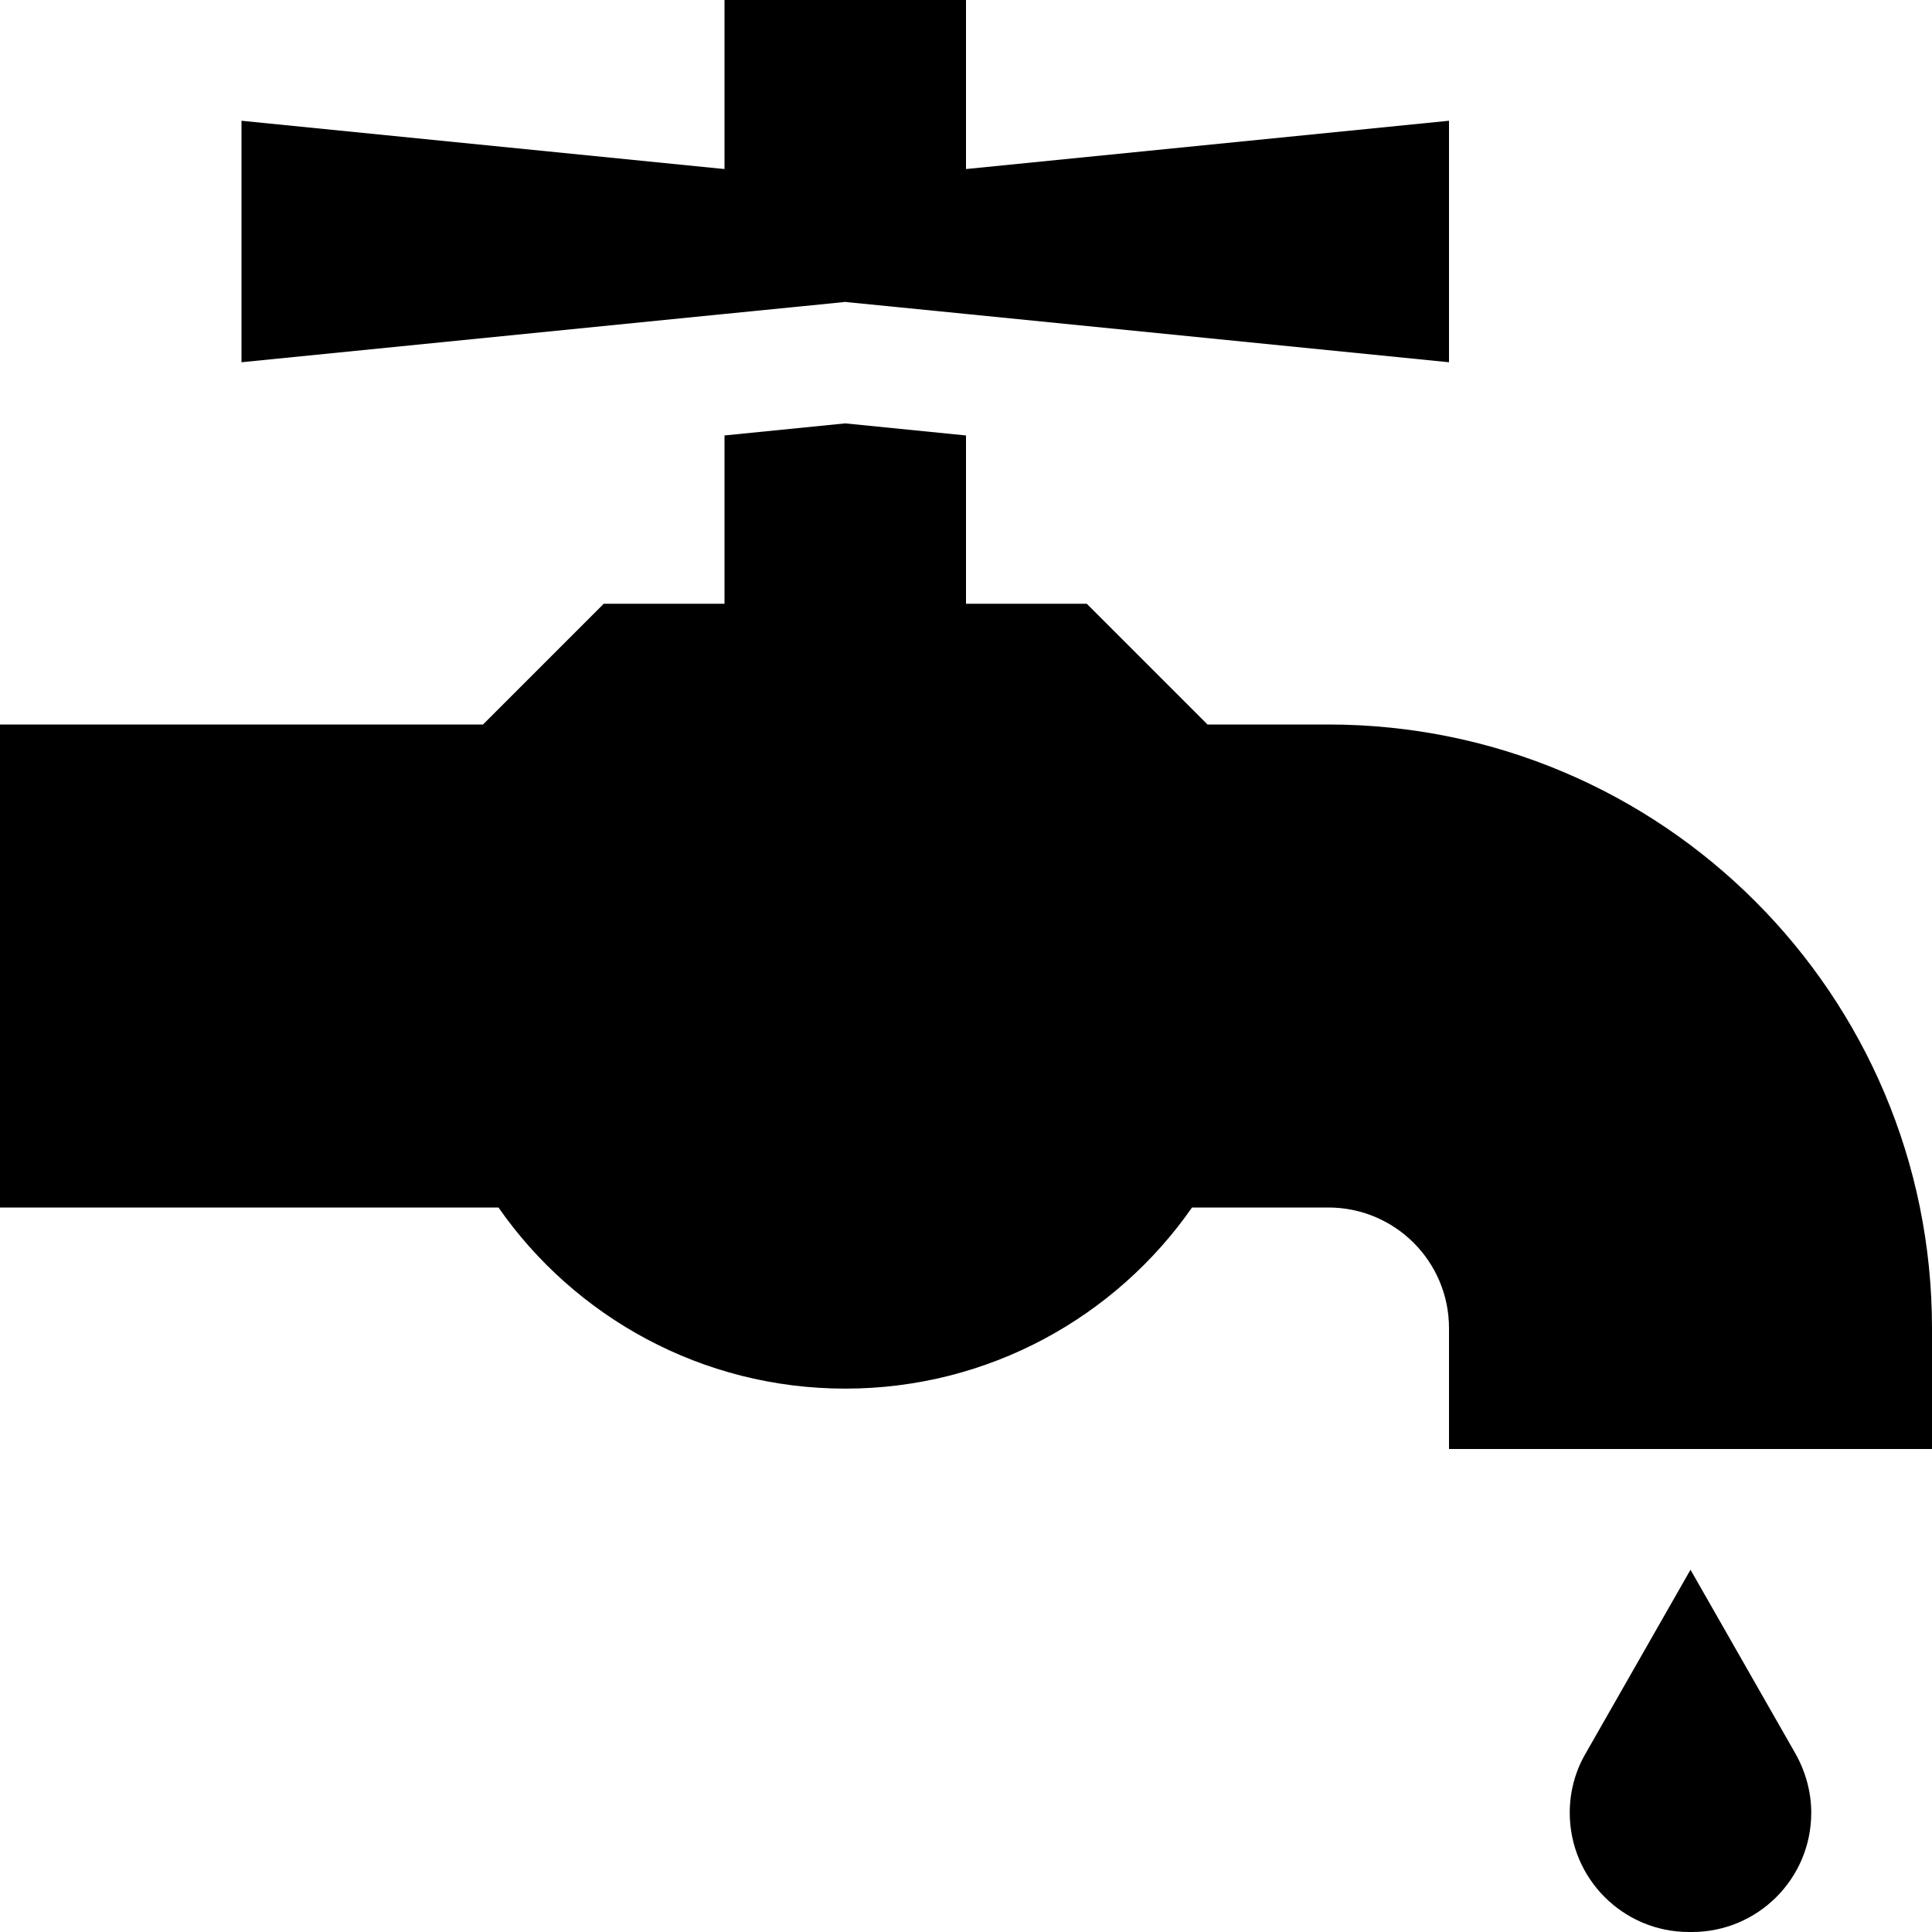 <svg xmlns="http://www.w3.org/2000/svg" viewBox="0 0 512 512"><!--! Font Awesome Pro 6.3.0 by @fontawesome - https://fontawesome.com License - https://fontawesome.com/license (Commercial License) Copyright 2023 Fonticons, Inc. --><path d="M256 0V44.8L384 32V96L256 83.2l-31.2-3.1L224 80h0 0l-.8 .1L192 83.2 64 96V32L192 44.8V0h64zM128 192l32-32h32V115.4l32-3.2 32 3.2V160h32l32 32h32c88.4 0 160 71.6 160 160v32H384V352c0-17.7-14.3-32-32-32H315.9c-20.2 29-53.9 48-91.9 48s-71.7-19-91.9-48H0V192H128zM448 416l27.8 48.7c2.7 4.8 4.2 10.2 4.2 15.7c0 17.5-14.2 31.6-31.6 31.6h-.8c-17.5 0-31.6-14.2-31.6-31.6c0-5.5 1.4-10.9 4.2-15.7L448 416z"/></svg>